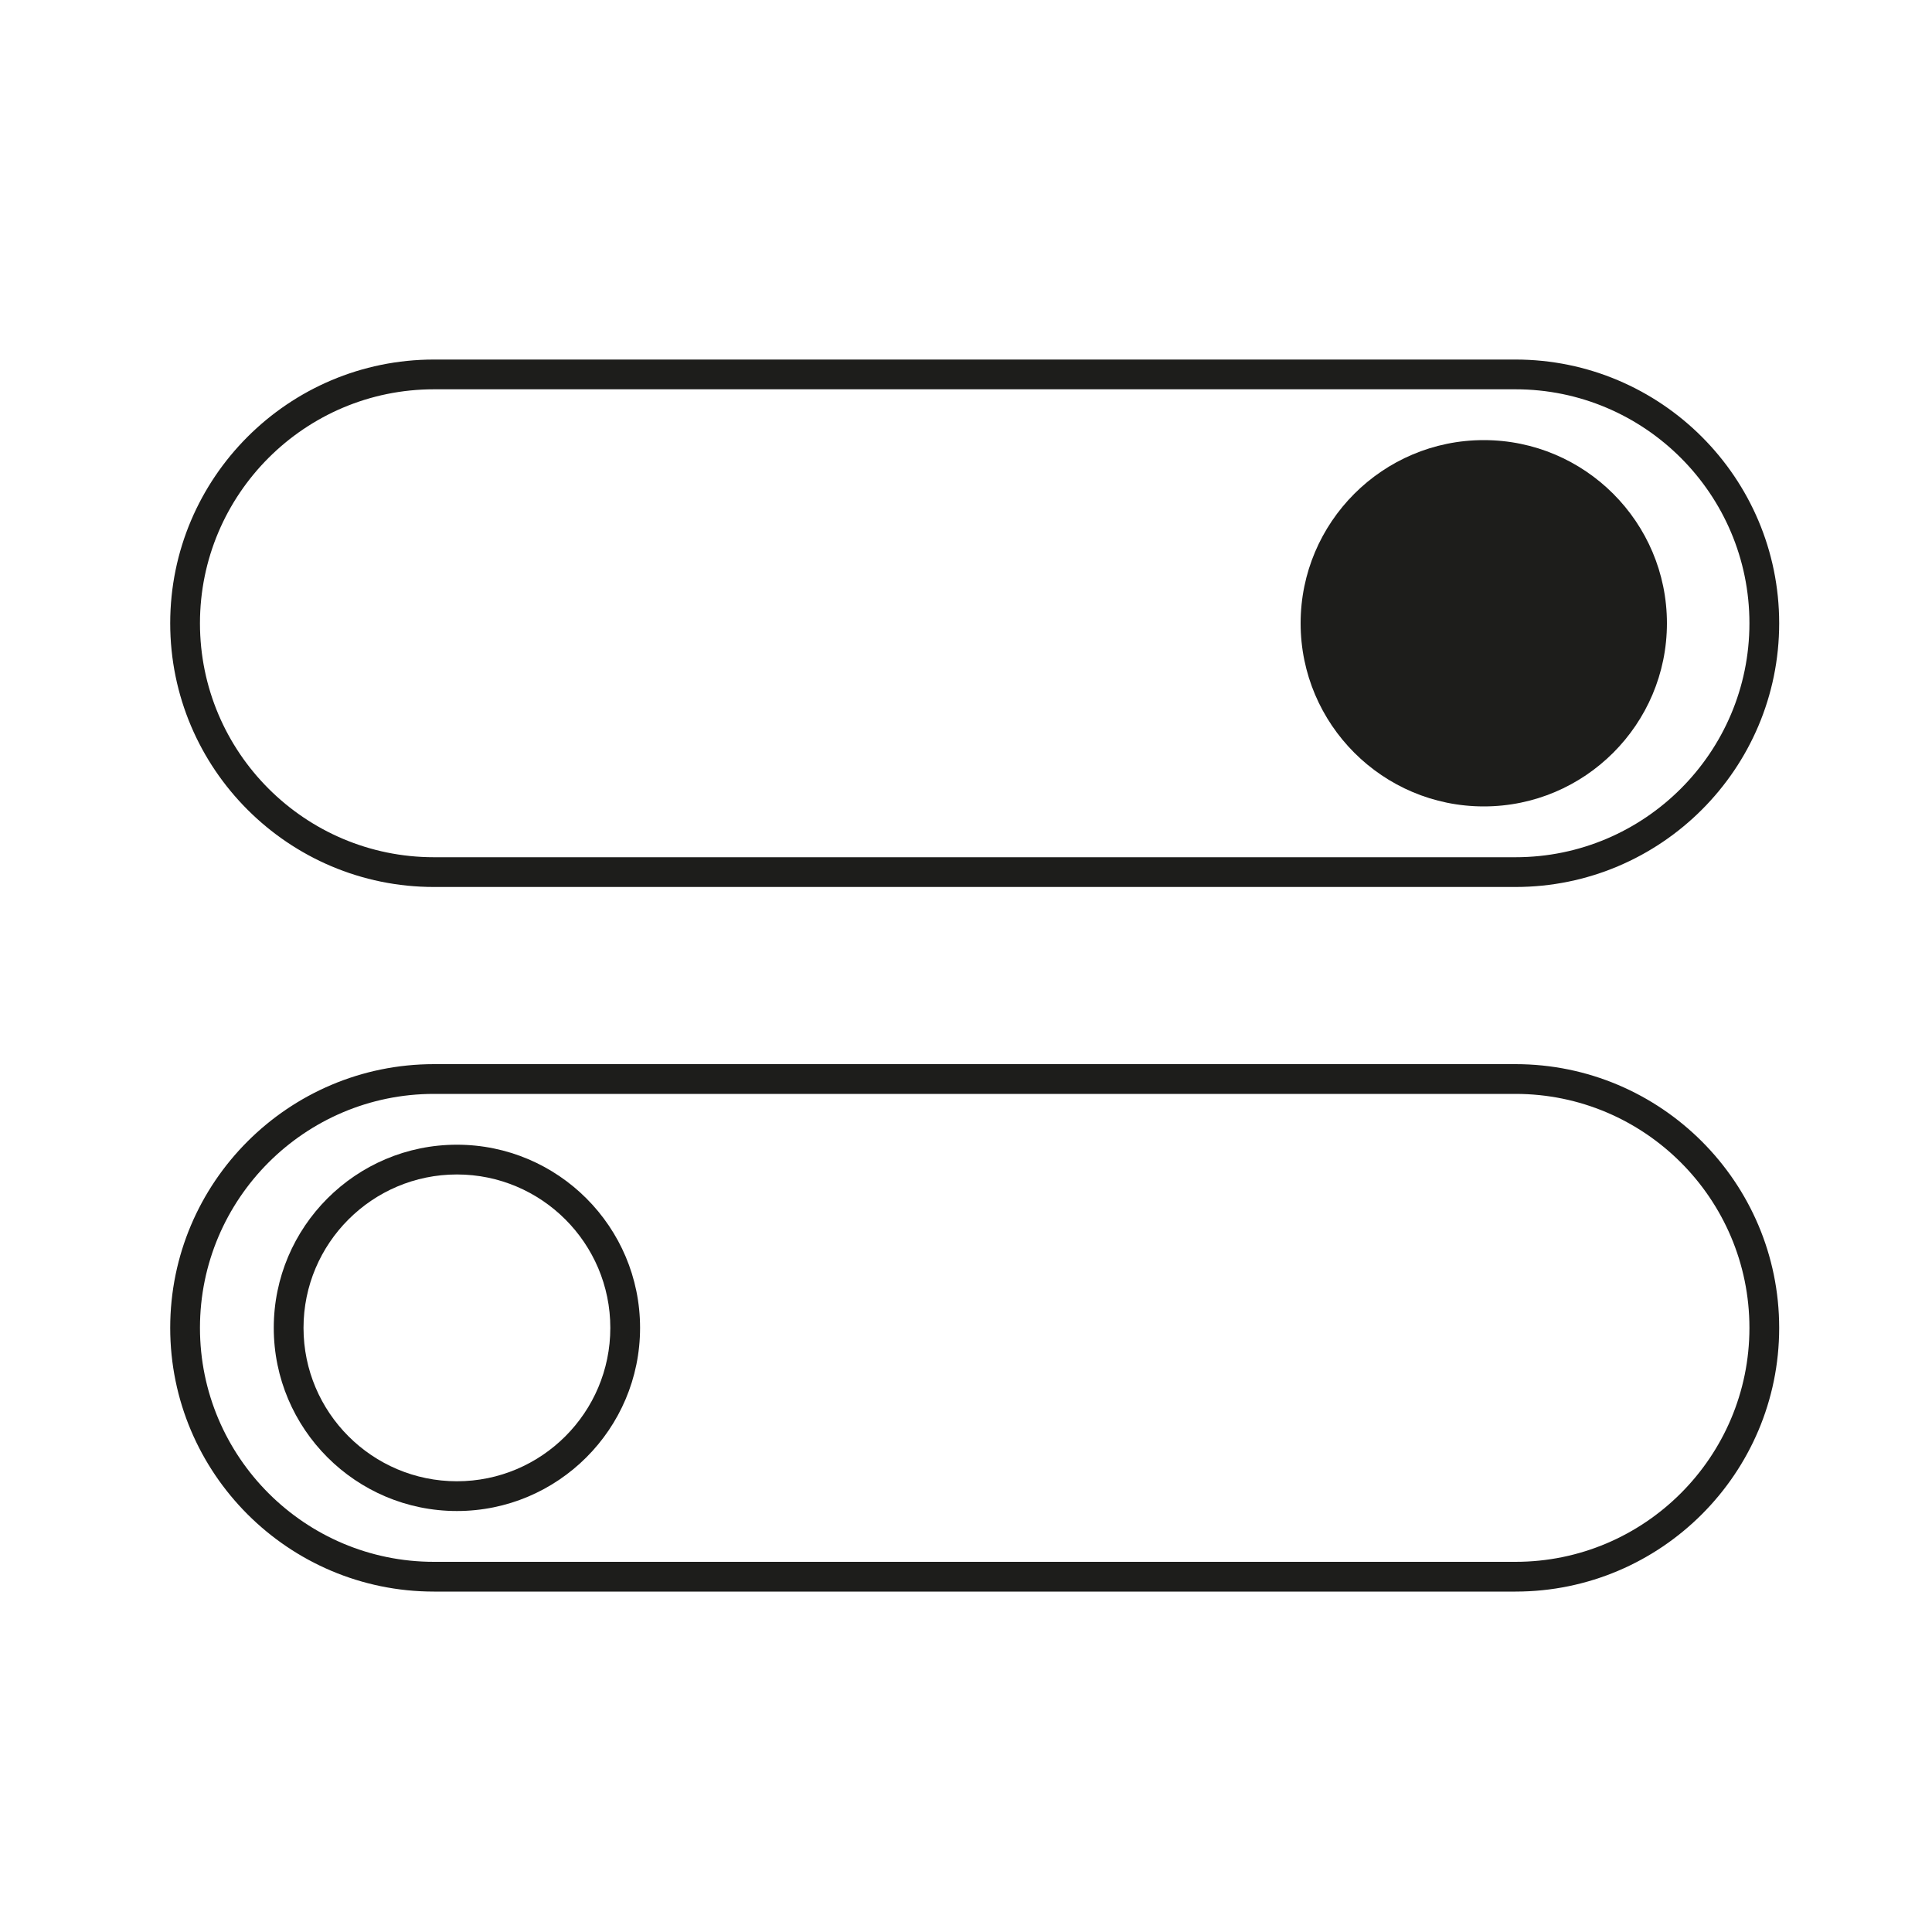 <?xml version="1.0" encoding="UTF-8"?><svg  xmlns="http://www.w3.org/2000/svg" viewBox="0 0 100 100"><defs><style>.cls-1{fill:#1d1d1b;}</style></defs><path class="cls-1" d="m22.46,45.91h55.98c7.53,0,13.65-6.12,13.65-13.65s-6.12-13.65-13.65-13.65H22.46c-7.53,0-13.65,6.12-13.65,13.65s6.12,13.65,13.65,13.65Zm-12.11-13.65c0-6.68,5.43-12.11,12.11-12.11h55.98c6.68,0,12.11,5.43,12.11,12.11s-5.43,12.11-12.11,12.11H22.46c-6.68,0-12.11-5.43-12.11-12.11Z"/><path class="cls-1" d="m76.8,41.74c5.23,0,9.48-4.25,9.48-9.48s-4.25-9.48-9.48-9.48-9.48,4.25-9.48,9.48,4.25,9.48,9.48,9.48Z"/><path class="cls-1" d="m78.44,55.08H22.46c-7.53,0-13.65,6.12-13.65,13.65s6.12,13.65,13.65,13.65h55.98c7.53,0,13.65-6.12,13.65-13.65s-6.12-13.65-13.65-13.65Zm12.11,13.65c0,6.68-5.43,12.11-12.11,12.11H22.46c-6.68,0-12.11-5.43-12.11-12.11s5.43-12.11,12.11-12.11h55.98c6.68,0,12.11,5.43,12.11,12.11Z"/><path class="cls-1" d="m23.65,59.25c-5.23,0-9.48,4.25-9.48,9.48s4.25,9.48,9.48,9.48,9.48-4.25,9.48-9.48-4.25-9.48-9.48-9.48Zm7.94,9.48c0,4.38-3.56,7.94-7.94,7.94s-7.94-3.56-7.94-7.94,3.56-7.94,7.94-7.94,7.94,3.56,7.94,7.94Z"/></svg>